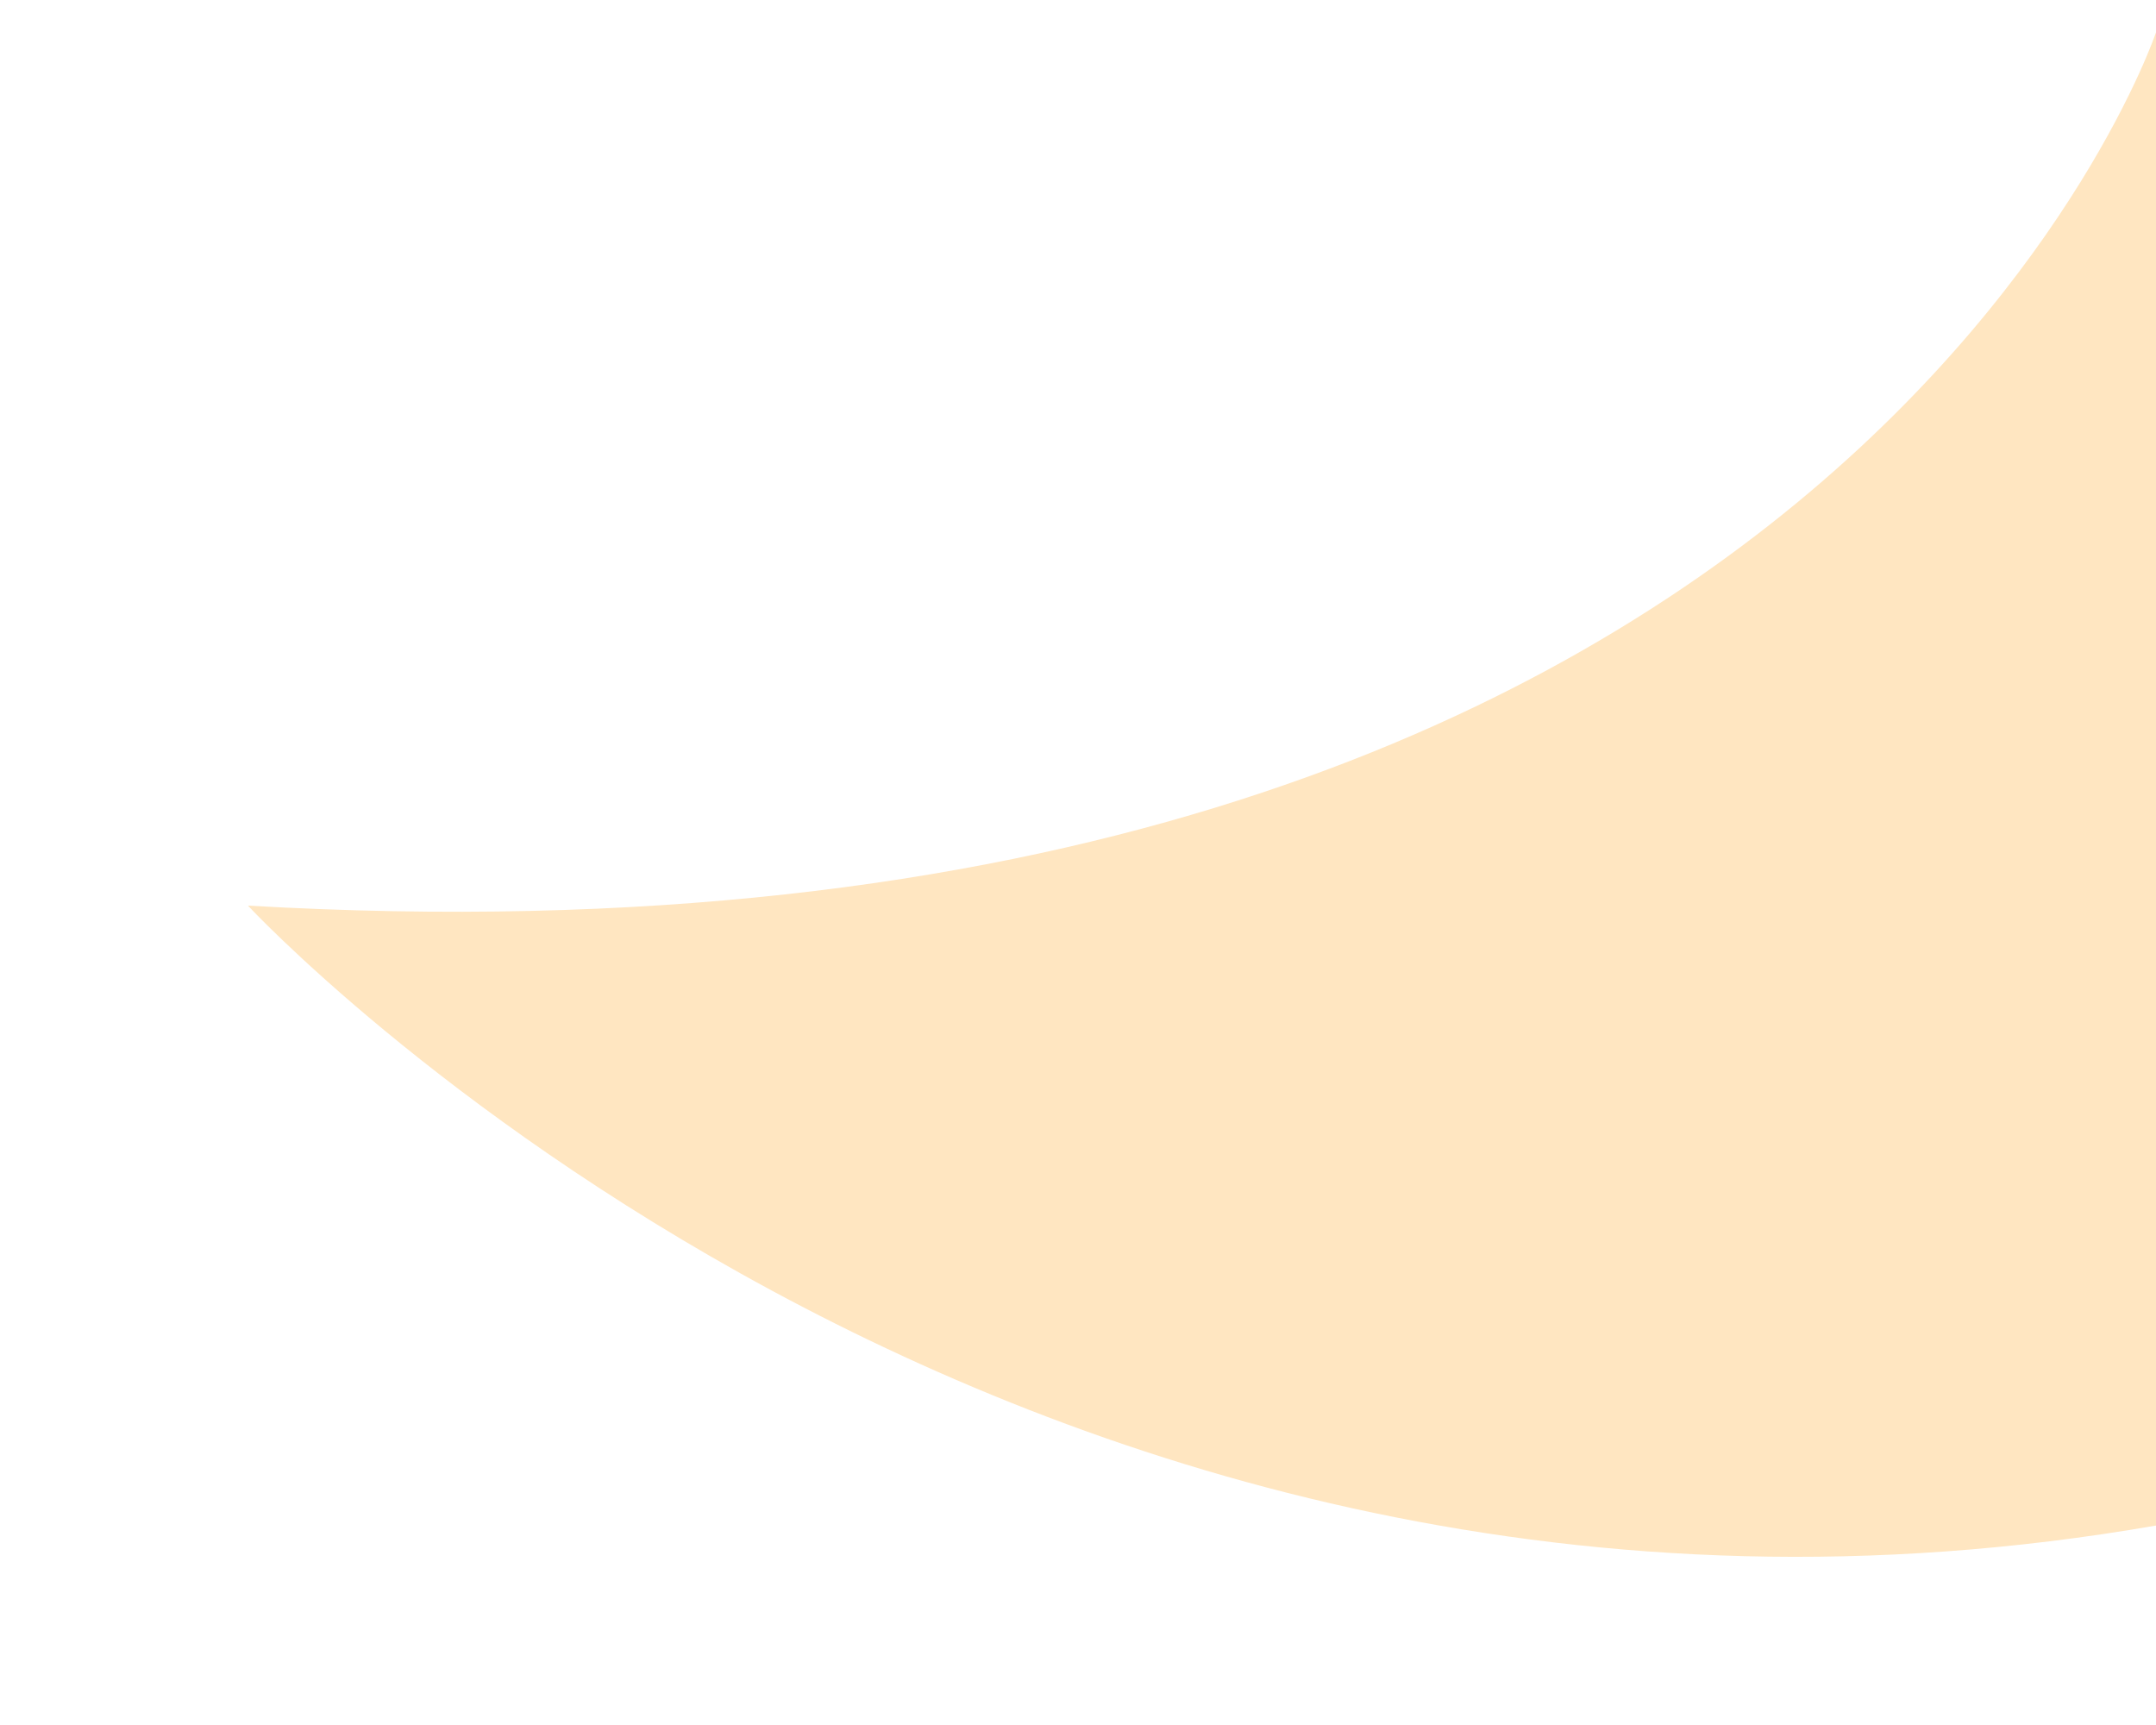 <?xml version="1.0" encoding="utf-8"?>
<!-- Generator: Adobe Illustrator 28.0.0, SVG Export Plug-In . SVG Version: 6.00 Build 0)  -->
<svg version="1.1" id="Capa_1" xmlns="http://www.w3.org/2000/svg" xmlns:xlink="http://www.w3.org/1999/xlink" x="0px" y="0px"
	 viewBox="0 0 40 32" style="enable-background:new 0 0 40 32;" xml:space="preserve">
<style type="text/css">
	.st0{fill:#FFE6C1;}
</style>
<path class="st0" d="M40,0.6c0,0-6,17.9-35.4,16.2c0,0,14.1,15.2,35.4,11.5V0.6z"/>
</svg>
